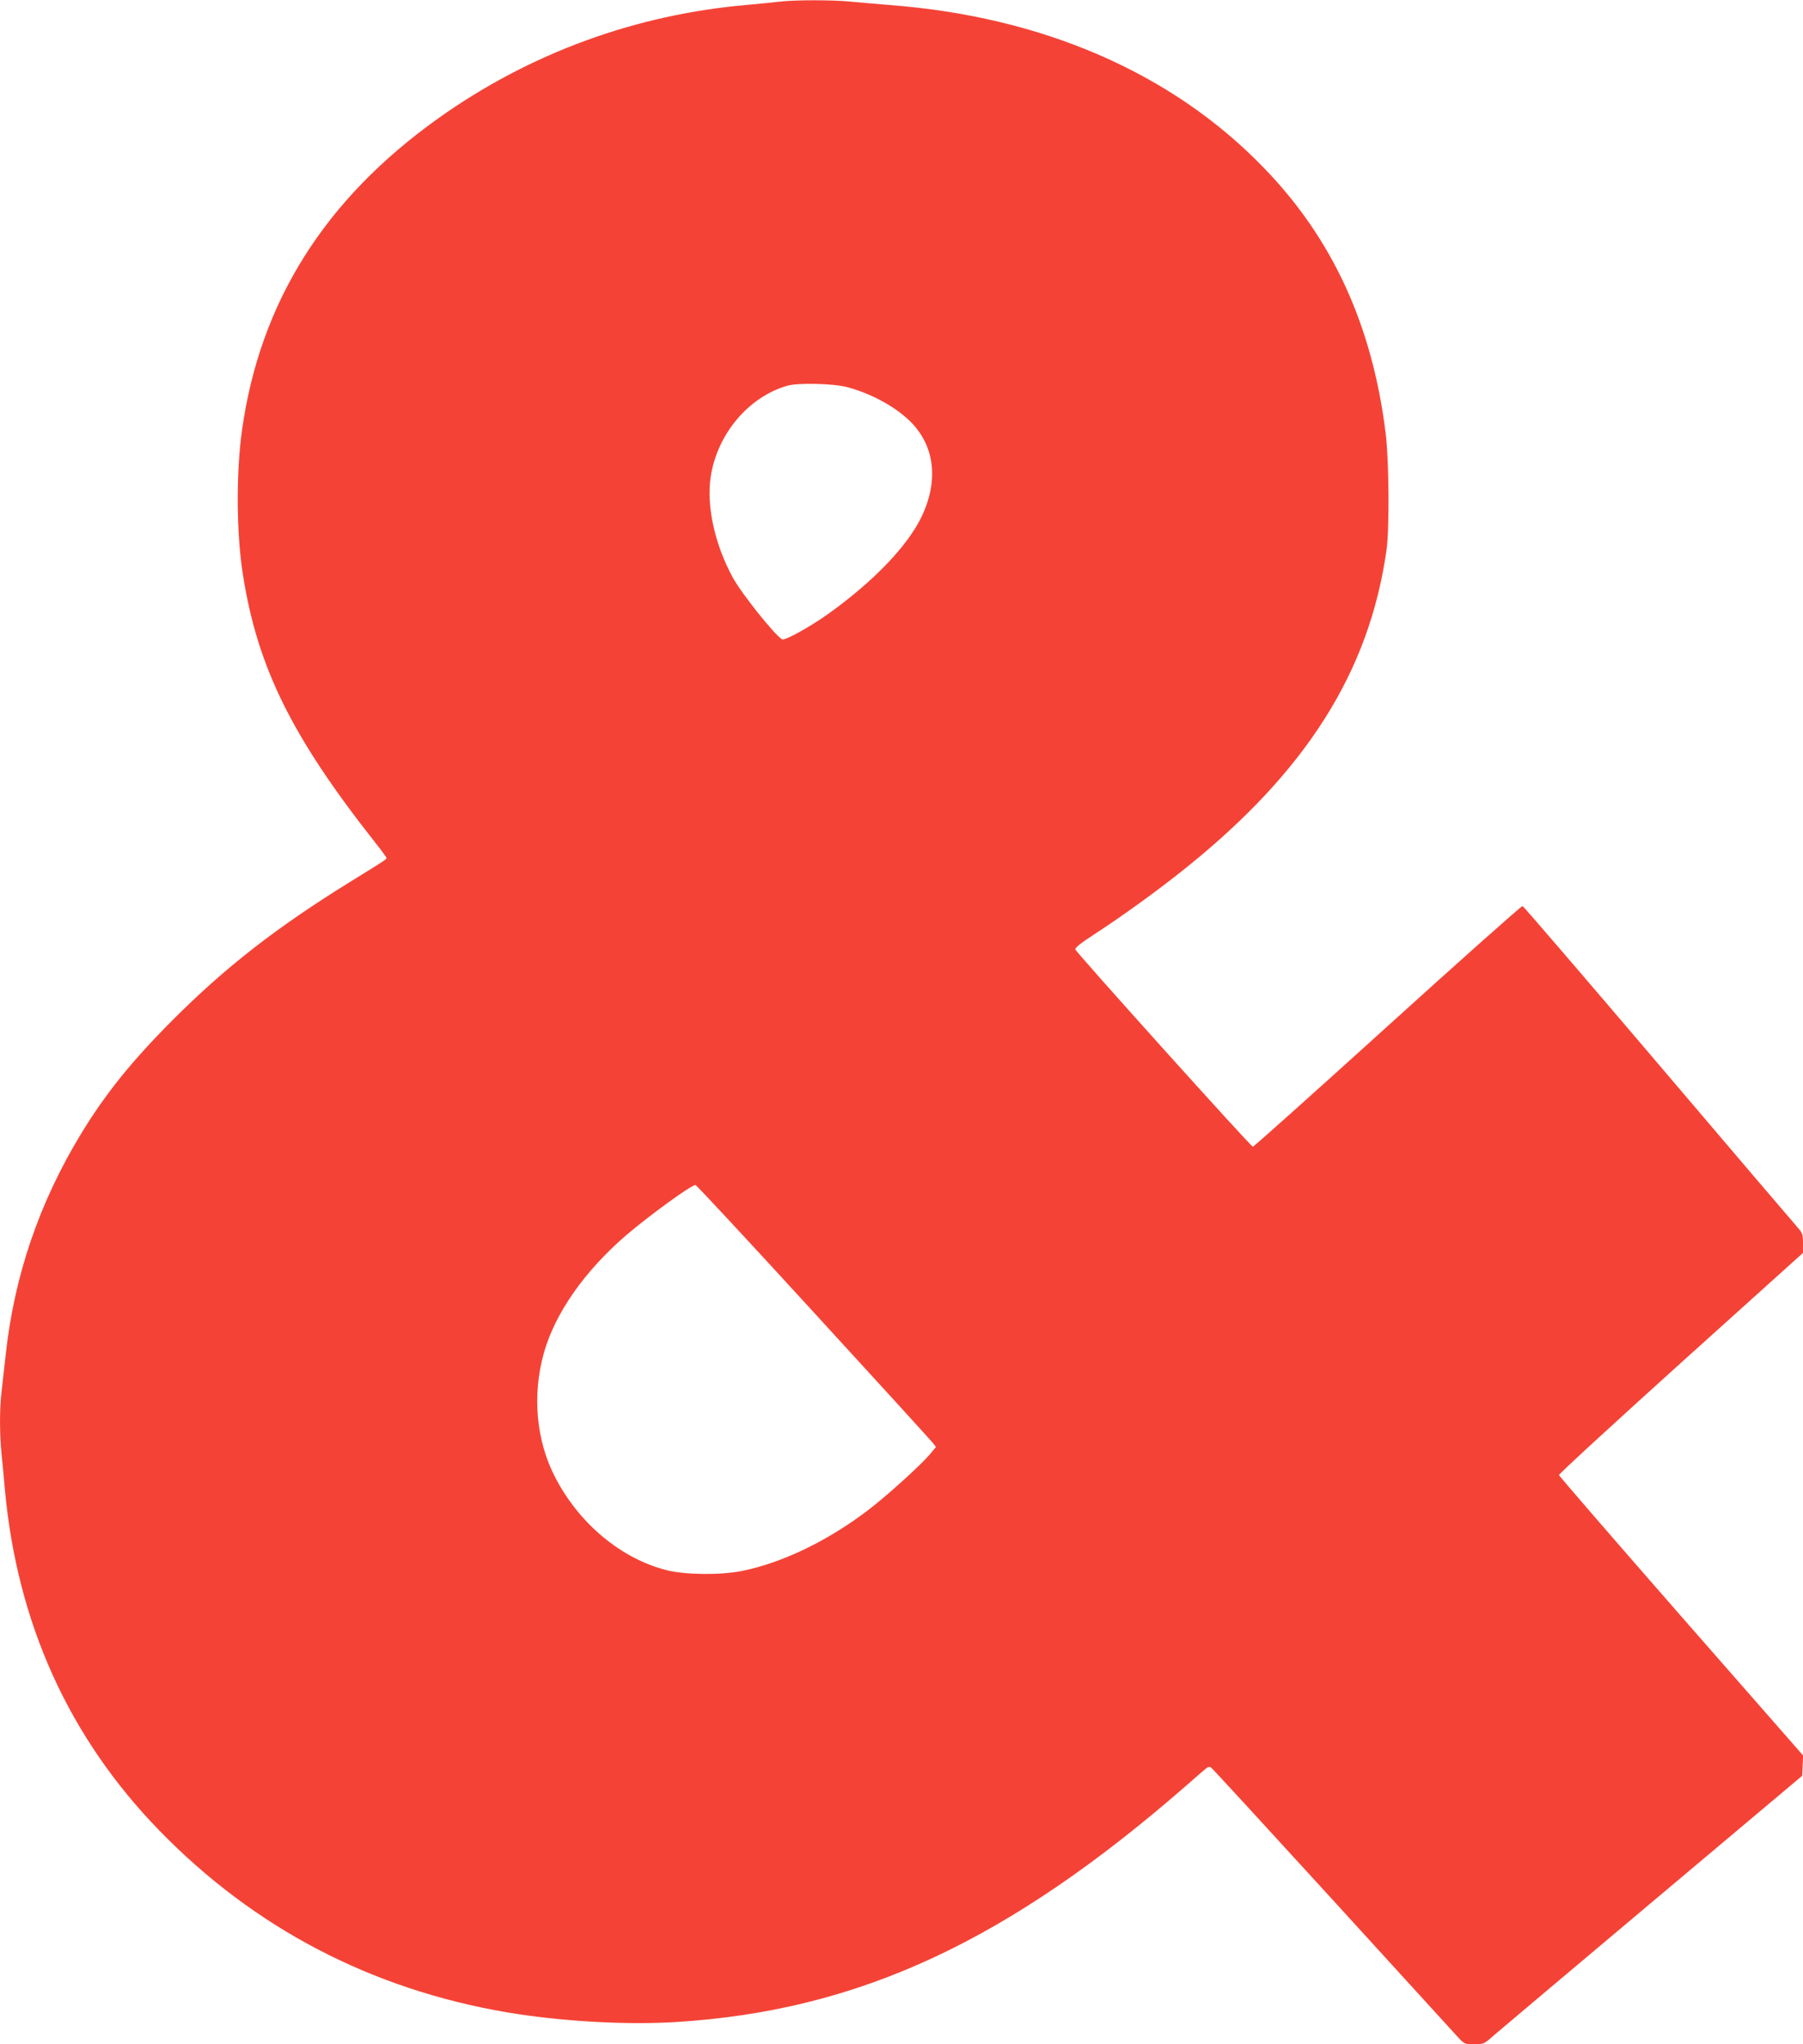 <?xml version="1.0" standalone="no"?>
<!DOCTYPE svg PUBLIC "-//W3C//DTD SVG 20010904//EN"
 "http://www.w3.org/TR/2001/REC-SVG-20010904/DTD/svg10.dtd">
<svg version="1.0" xmlns="http://www.w3.org/2000/svg"
 width="1129pt" height="1280pt" viewBox="0 0 1129 1280"
 preserveAspectRatio="xMidYMid meet">
<g transform="translate(0,1280) scale(0.1,-0.1)"
fill="#f44336" stroke="none">
<path d="M4885 12790 c-33 -4 -123 -13 -200 -20 -705 -60 -1368 -303 -1941
-711 -712 -508 -1117 -1152 -1229 -1955 -37 -269 -35 -642 6 -902 91 -579 305
-1014 828 -1677 39 -49 71 -93 71 -97 0 -9 -11 -16 -225 -148 -461 -285 -783
-535 -1116 -869 -254 -255 -419 -460 -569 -706 -263 -431 -421 -894 -474
-1385 -9 -80 -21 -184 -26 -231 -13 -108 -13 -259 -1 -386 6 -54 15 -154 21
-223 76 -841 401 -1560 970 -2144 593 -609 1324 -991 2174 -1136 330 -56 741
-80 1055 -61 1147 70 2083 505 3211 1491 52 46 103 90 112 97 10 9 22 12 31 6
7 -4 348 -375 757 -823 408 -448 763 -836 787 -863 43 -46 45 -47 104 -47 60
0 62 1 127 59 37 32 486 410 997 840 l930 782 3 64 3 63 -763 871 c-420 480
-764 878 -766 885 -1 7 342 322 763 702 l765 689 0 61 c0 55 -3 64 -35 100
-19 21 -412 482 -872 1023 -461 542 -843 986 -849 988 -6 2 -386 -336 -845
-752 -458 -415 -838 -755 -844 -755 -12 0 -1102 1211 -1111 1235 -4 10 32 39
123 98 175 114 399 276 568 412 756 607 1149 1229 1257 1990 19 133 16 555 -5
730 -83 675 -331 1218 -762 1663 -575 596 -1388 949 -2350 1021 -82 7 -191 16
-242 21 -105 11 -350 11 -438 0z m420 -2414 c149 -40 297 -120 392 -212 156
-152 183 -372 73 -601 -90 -185 -302 -405 -584 -607 -117 -83 -272 -169 -289
-159 -48 29 -255 288 -309 388 -112 205 -165 446 -138 627 39 268 237 504 481
573 69 19 288 14 374 -9z m-215 -5787 c399 -435 735 -804 748 -820 l23 -29
-40 -48 c-58 -68 -270 -260 -387 -349 -254 -193 -537 -329 -791 -380 -133 -26
-351 -24 -467 5 -283 71 -546 288 -697 577 -122 231 -148 519 -73 785 71 249
252 508 513 734 145 124 408 316 436 316 6 0 337 -356 735 -791z"/>
</g>
</svg>
